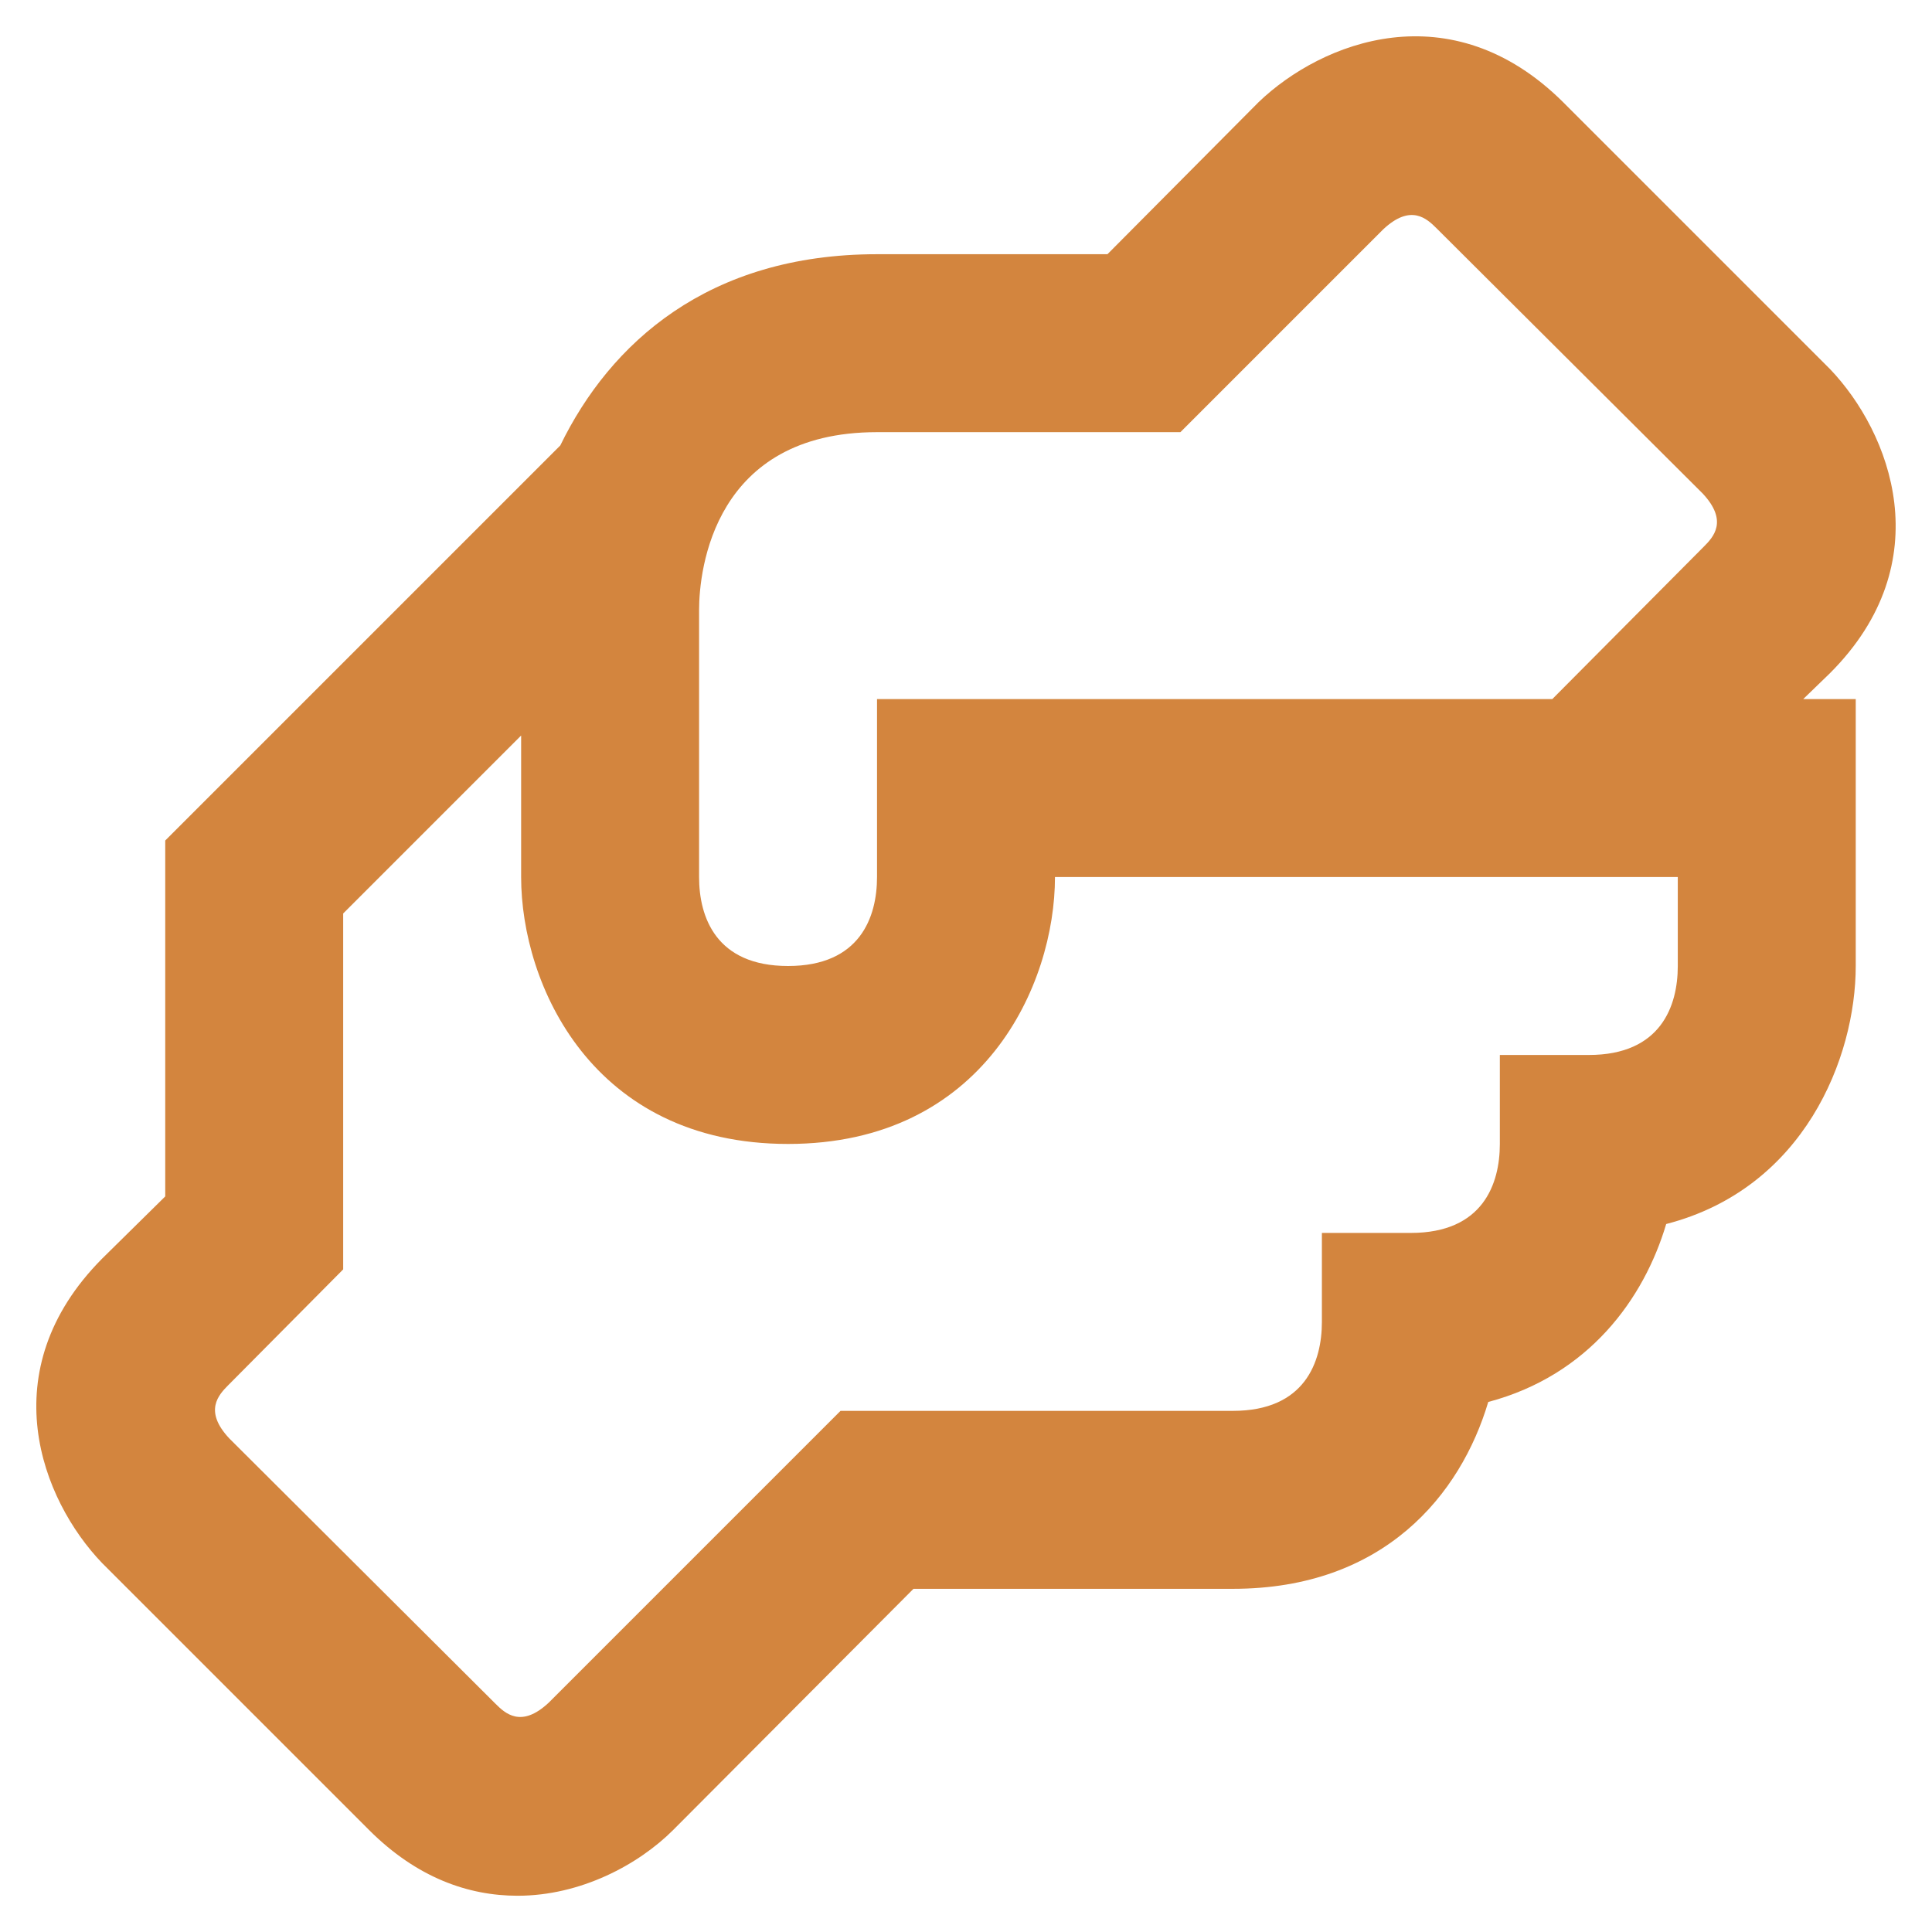 <svg width="38" height="38" viewBox="0 0 38 38" fill="none" xmlns="http://www.w3.org/2000/svg">
<path d="M35.992 13.242C38.18 11.055 37.182 8.5 35.992 7.257L30.742 2.007C28.537 -0.18 26 0.817 24.757 2.007L21.782 5H17.25C13.925 5 12 6.75 11.02 8.762L3.25 16.532V23.532L2.007 24.757C-0.18 26.962 0.817 29.5 2.007 30.742L7.257 35.992C8.202 36.937 9.217 37.287 10.18 37.287C11.422 37.287 12.56 36.675 13.242 35.992L17.967 31.25H24.25C27.225 31.25 28.73 29.395 29.272 27.575C31.25 27.05 32.335 25.545 32.772 24.075C35.485 23.375 36.5 20.802 36.5 19V13.75H35.467L35.992 13.242ZM33 19C33 19.787 32.667 20.75 31.25 20.75H29.5V22.5C29.5 23.287 29.167 24.25 27.75 24.25H26V26C26 26.787 25.667 27.75 24.25 27.75H16.532L10.792 33.49C10.25 33.997 9.935 33.7 9.742 33.507L4.51 28.292C4.002 27.75 4.3 27.435 4.492 27.242L6.75 24.967V17.967L10.25 14.467V17.25C10.25 19.367 11.65 22.5 15.5 22.5C19.35 22.5 20.75 19.367 20.75 17.25H33V19ZM33.507 10.757L30.532 13.75H17.25V17.25C17.25 18.037 16.917 19 15.5 19C14.082 19 13.75 18.037 13.75 17.25V12C13.75 11.195 14.047 8.5 17.25 8.5H23.217L27.207 4.51C27.75 4.002 28.065 4.3 28.257 4.492L33.49 9.707C33.997 10.25 33.7 10.565 33.507 10.757Z" fill="#D3853E"/>
</svg>
